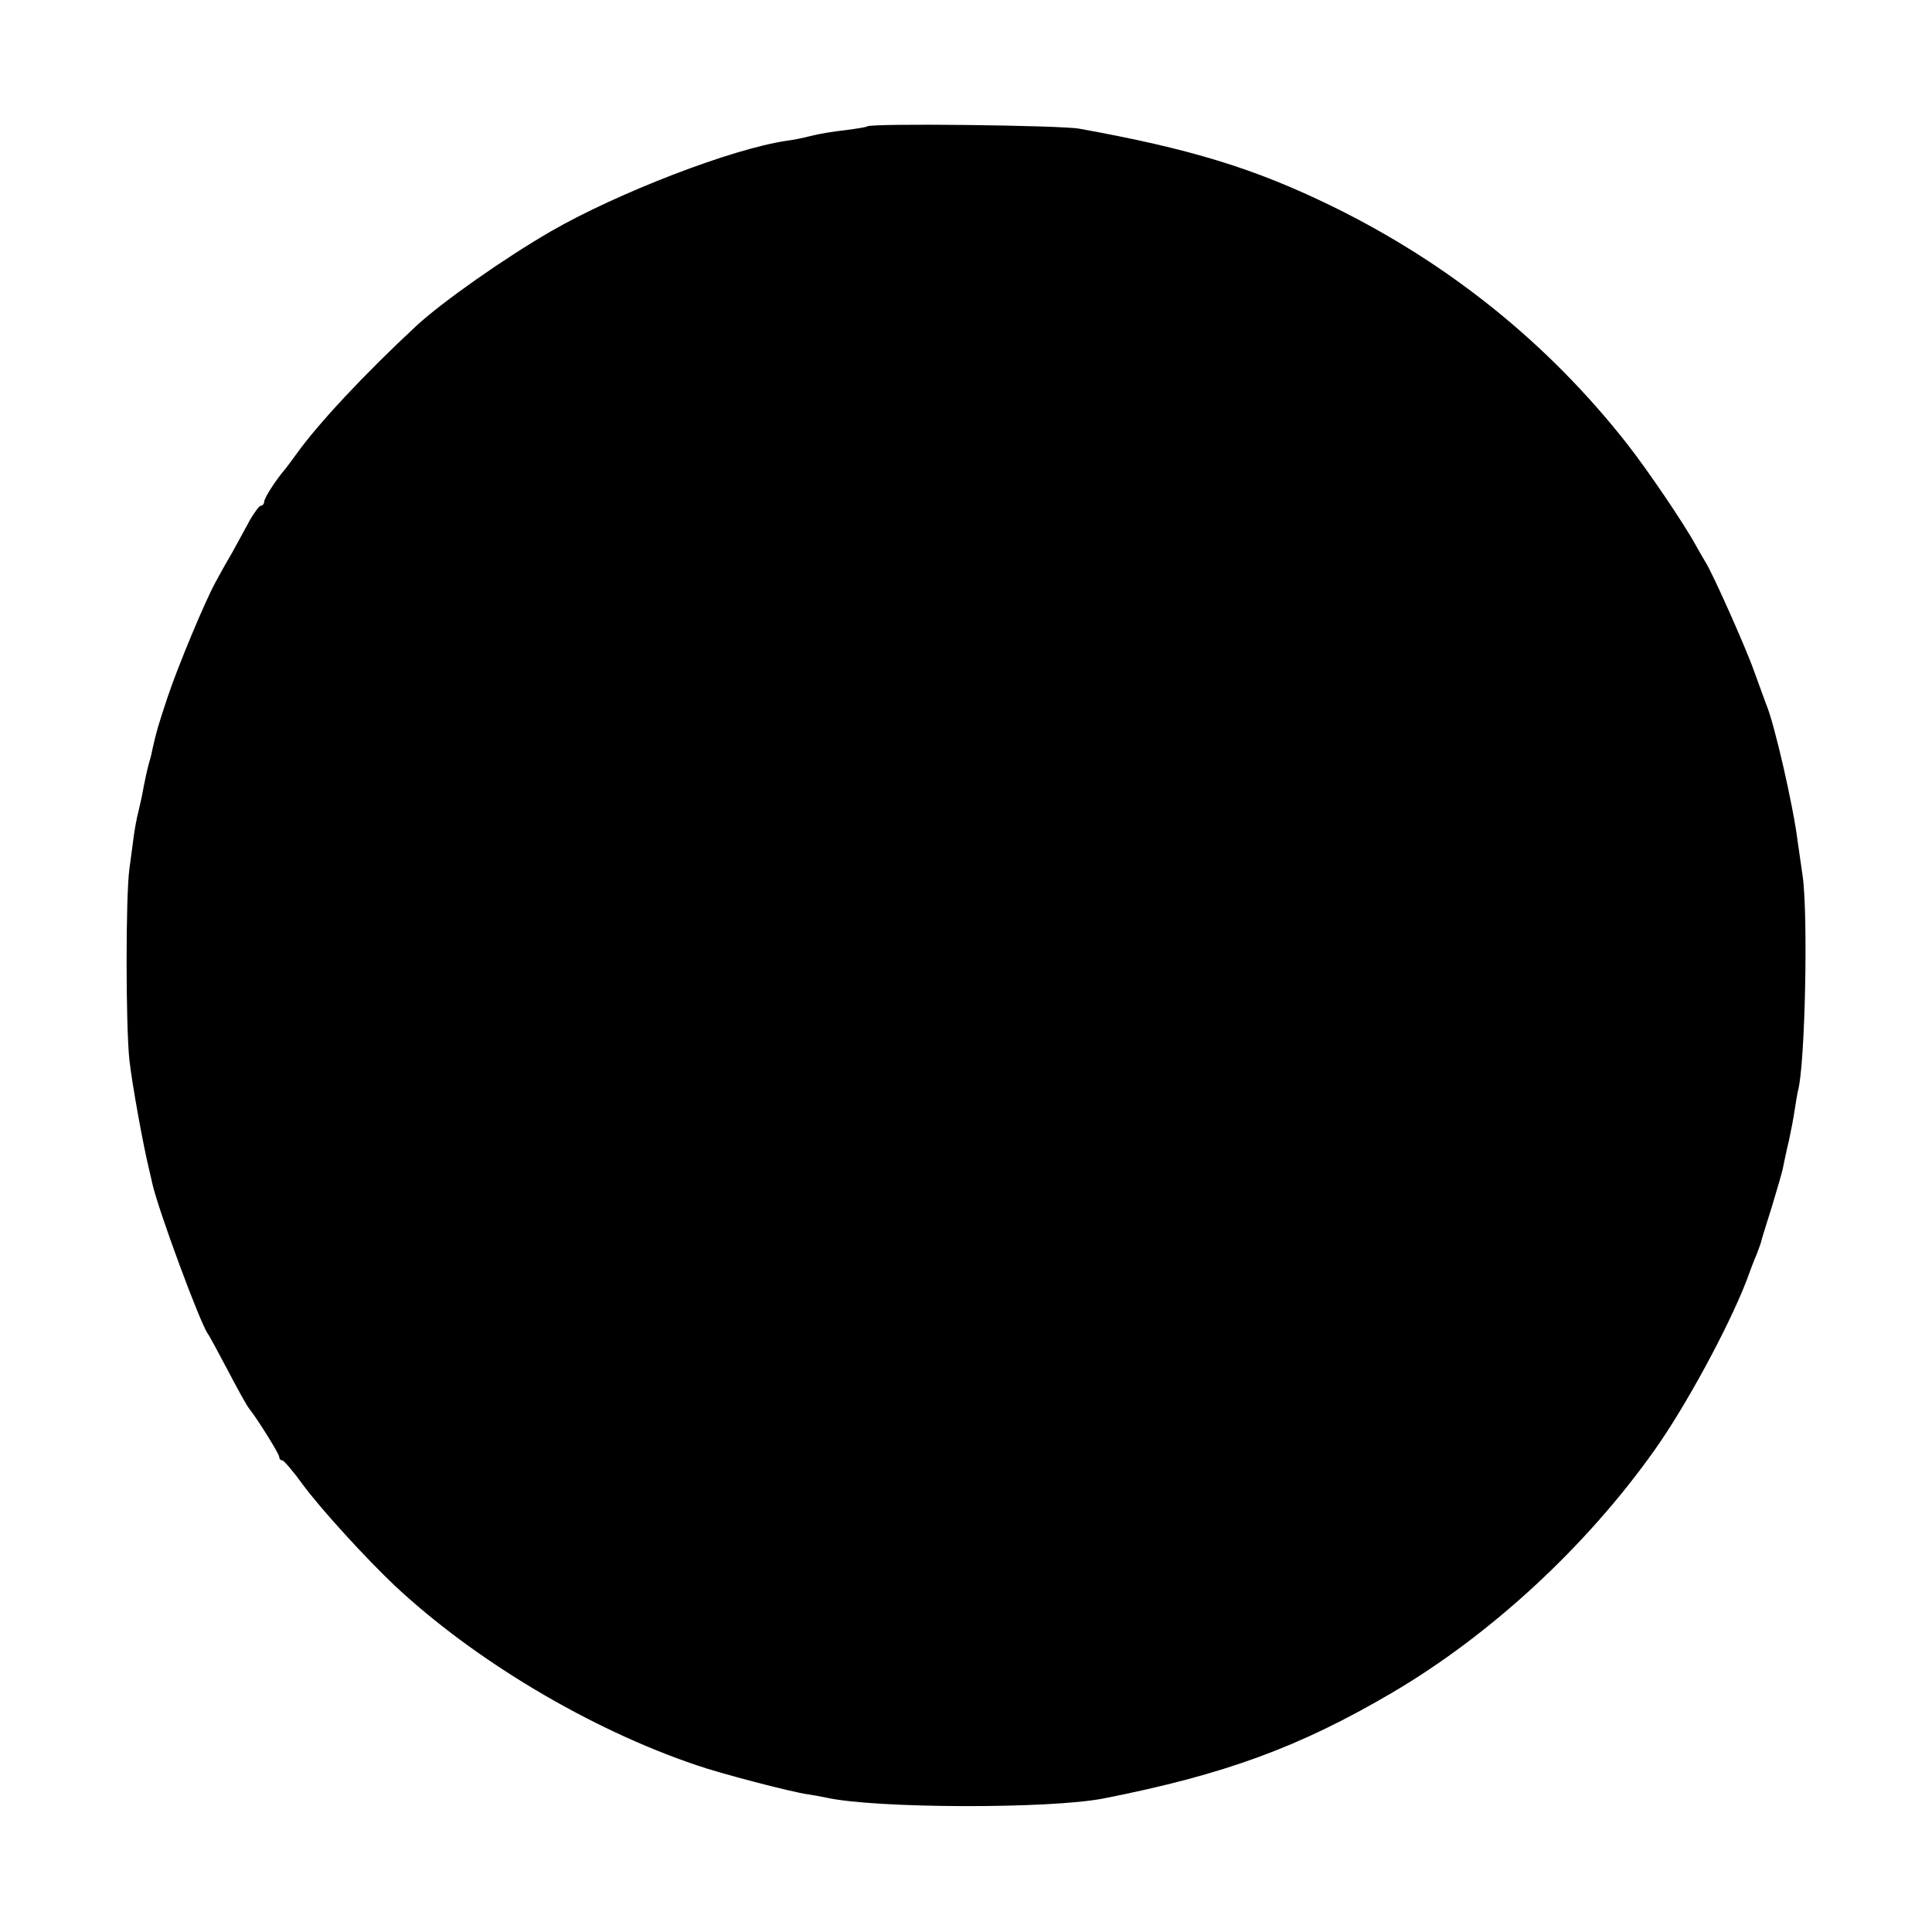 <?xml version="1.0" standalone="no"?>
<!DOCTYPE svg PUBLIC "-//W3C//DTD SVG 20010904//EN"
 "http://www.w3.org/TR/2001/REC-SVG-20010904/DTD/svg10.dtd">
<svg version="1.0" xmlns="http://www.w3.org/2000/svg"
 width="512pt" height="512pt" viewBox="0 0 512 512"
 preserveAspectRatio="xMidYMid meet">
<g transform="translate(0,512) scale(0.1,-0.1)"
fill="#000000" stroke="none">
<path d="M2298 4785 c-2 -2 -28 -6 -58 -10 -30 -3 -71 -10 -90 -15 -19 -5 -48
-11 -65 -13 -145 -21 -448 -138 -625 -240 -126 -73 -286 -186 -355 -249 -140
-130 -263 -262 -320 -342 -11 -15 -24 -33 -30 -40 -24 -28 -55 -76 -55 -86 0
-5 -4 -10 -8 -10 -5 0 -17 -17 -29 -37 -11 -21 -33 -60 -48 -88 -16 -27 -36
-63 -45 -80 -28 -52 -97 -217 -125 -300 -26 -78 -30 -92 -40 -136 -2 -11 -6
-28 -9 -37 -5 -16 -14 -59 -20 -92 -2 -8 -6 -26 -9 -40 -4 -14 -9 -42 -12 -62
-3 -21 -8 -62 -12 -90 -10 -71 -10 -414 0 -508 7 -62 36 -224 53 -293 2 -9 6
-25 8 -35 16 -70 126 -368 147 -397 4 -5 28 -50 54 -99 25 -48 50 -93 56 -100
21 -26 79 -119 79 -127 0 -5 3 -9 8 -9 4 0 29 -29 55 -65 48 -65 167 -195 242
-266 212 -199 519 -382 801 -477 63 -22 251 -71 294 -77 14 -2 36 -6 50 -9
131 -29 594 -30 735 -2 320 63 519 136 764 280 262 154 514 387 695 642 82
115 196 325 244 449 10 28 22 59 27 70 4 11 9 25 11 30 1 6 14 48 29 95 14 47
29 96 31 110 3 14 9 44 15 68 5 23 12 59 15 80 3 20 7 44 9 52 19 70 27 468
12 570 -4 25 -9 65 -13 90 -11 91 -62 315 -84 365 -4 11 -18 49 -31 85 -22 63
-110 260 -129 290 -5 8 -17 29 -26 45 -31 57 -128 200 -183 270 -210 267 -473
478 -782 629 -205 100 -375 152 -669 205 -50 9 -553 15 -562 6z"/>
</g>
</svg>
